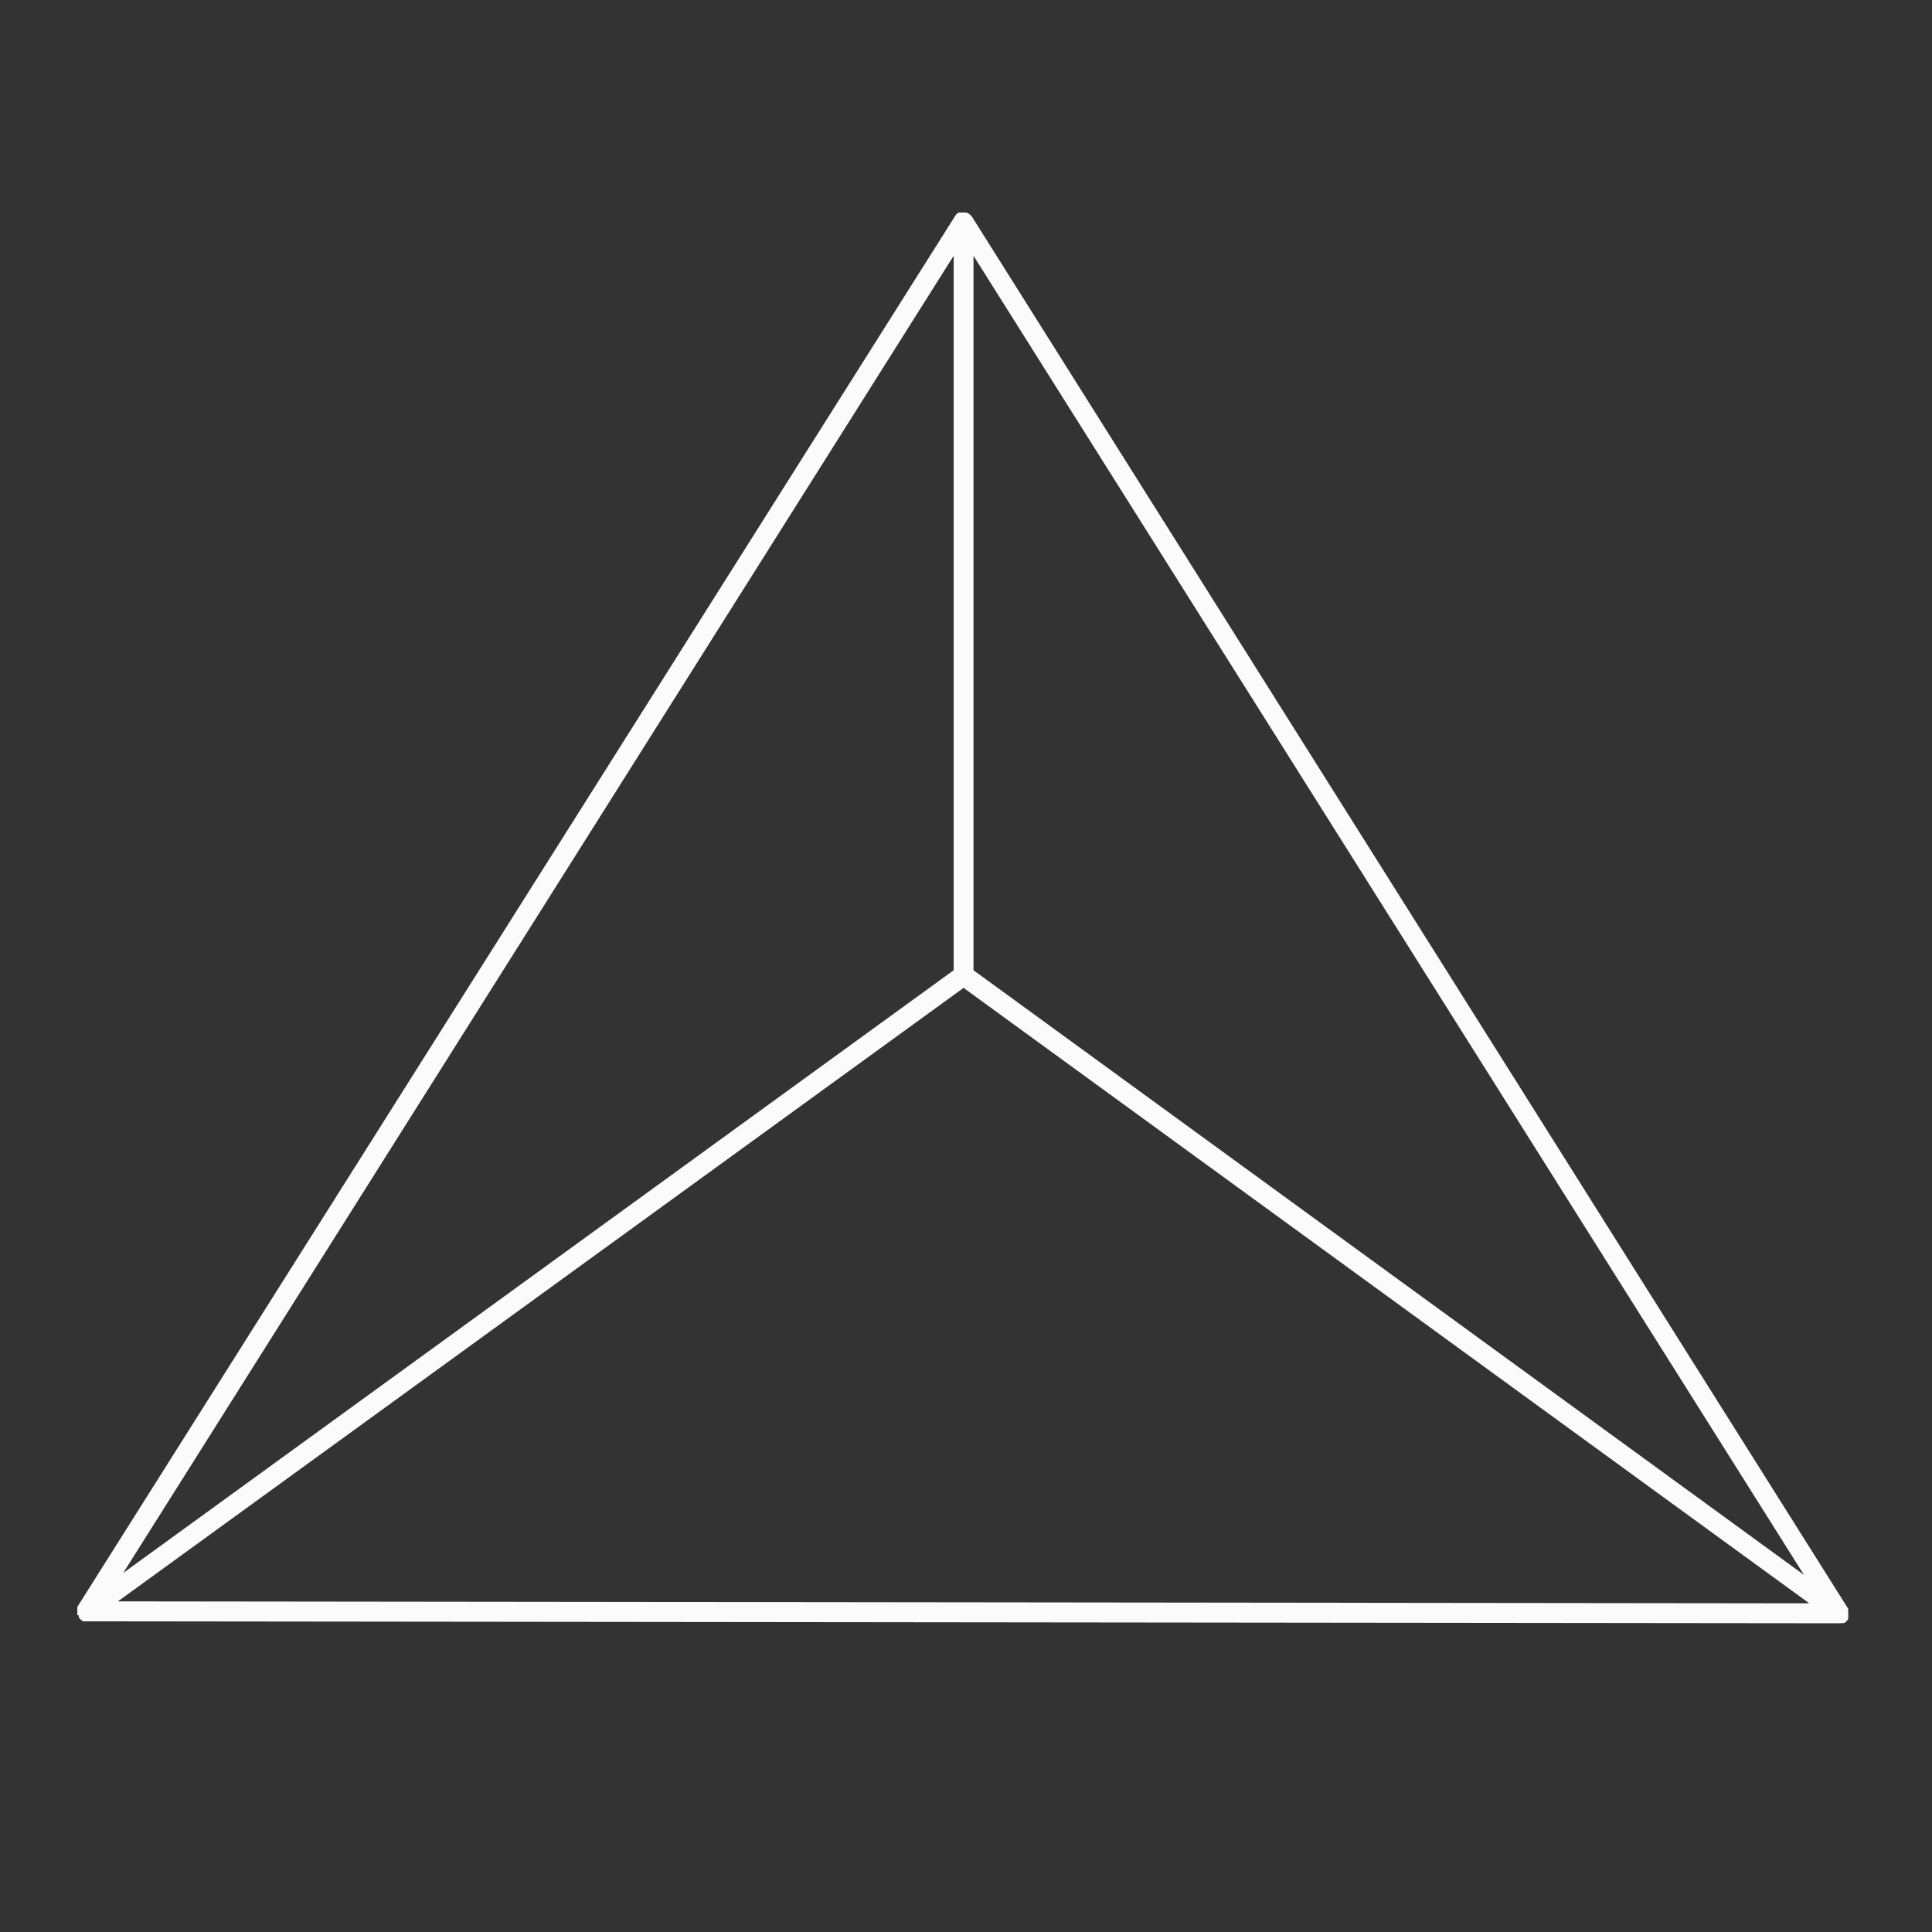 <?xml version="1.0" encoding="UTF-8"?>
<svg xmlns="http://www.w3.org/2000/svg" width="100" height="100" viewBox="0 0 100 100" fill="none">
  <rect x="0" y="0" width="100" height="100" fill="#333333" stroke="none"/>
  <path d="M95.233 84.02L4.535 83.919H4.389H4.297L4.178 83.828C4.137 83.795 4.103 83.755 4.077 83.709V83.609H4.004C3.999 83.563 3.999 83.517 4.004 83.472C3.999 83.42 3.999 83.368 4.004 83.317C3.999 83.286 3.999 83.255 4.004 83.225H4.004V83.17L49.435 11.183C49.456 11.147 49.481 11.114 49.508 11.082C49.544 11.05 49.584 11.022 49.627 11H49.728H49.875H50.012L50.122 11.046L50.241 11.137L50.315 11.228L95.663 83.271V83.317V83.408C95.668 83.463 95.668 83.518 95.663 83.572C95.672 83.621 95.672 83.67 95.663 83.719V83.719C95.667 83.746 95.667 83.773 95.663 83.801C95.635 83.847 95.601 83.89 95.563 83.929C95.529 83.964 95.489 83.992 95.444 84.011H95.352L95.233 84.02ZM6.102 82.887L93.648 82.988L49.875 51.132L6.102 82.887ZM50.388 50.219L93.373 81.517L50.388 13.238V50.219ZM49.362 13.238L6.377 81.416L49.362 50.219V13.238Z" fill="#FBFBFB"></path>
</svg>
